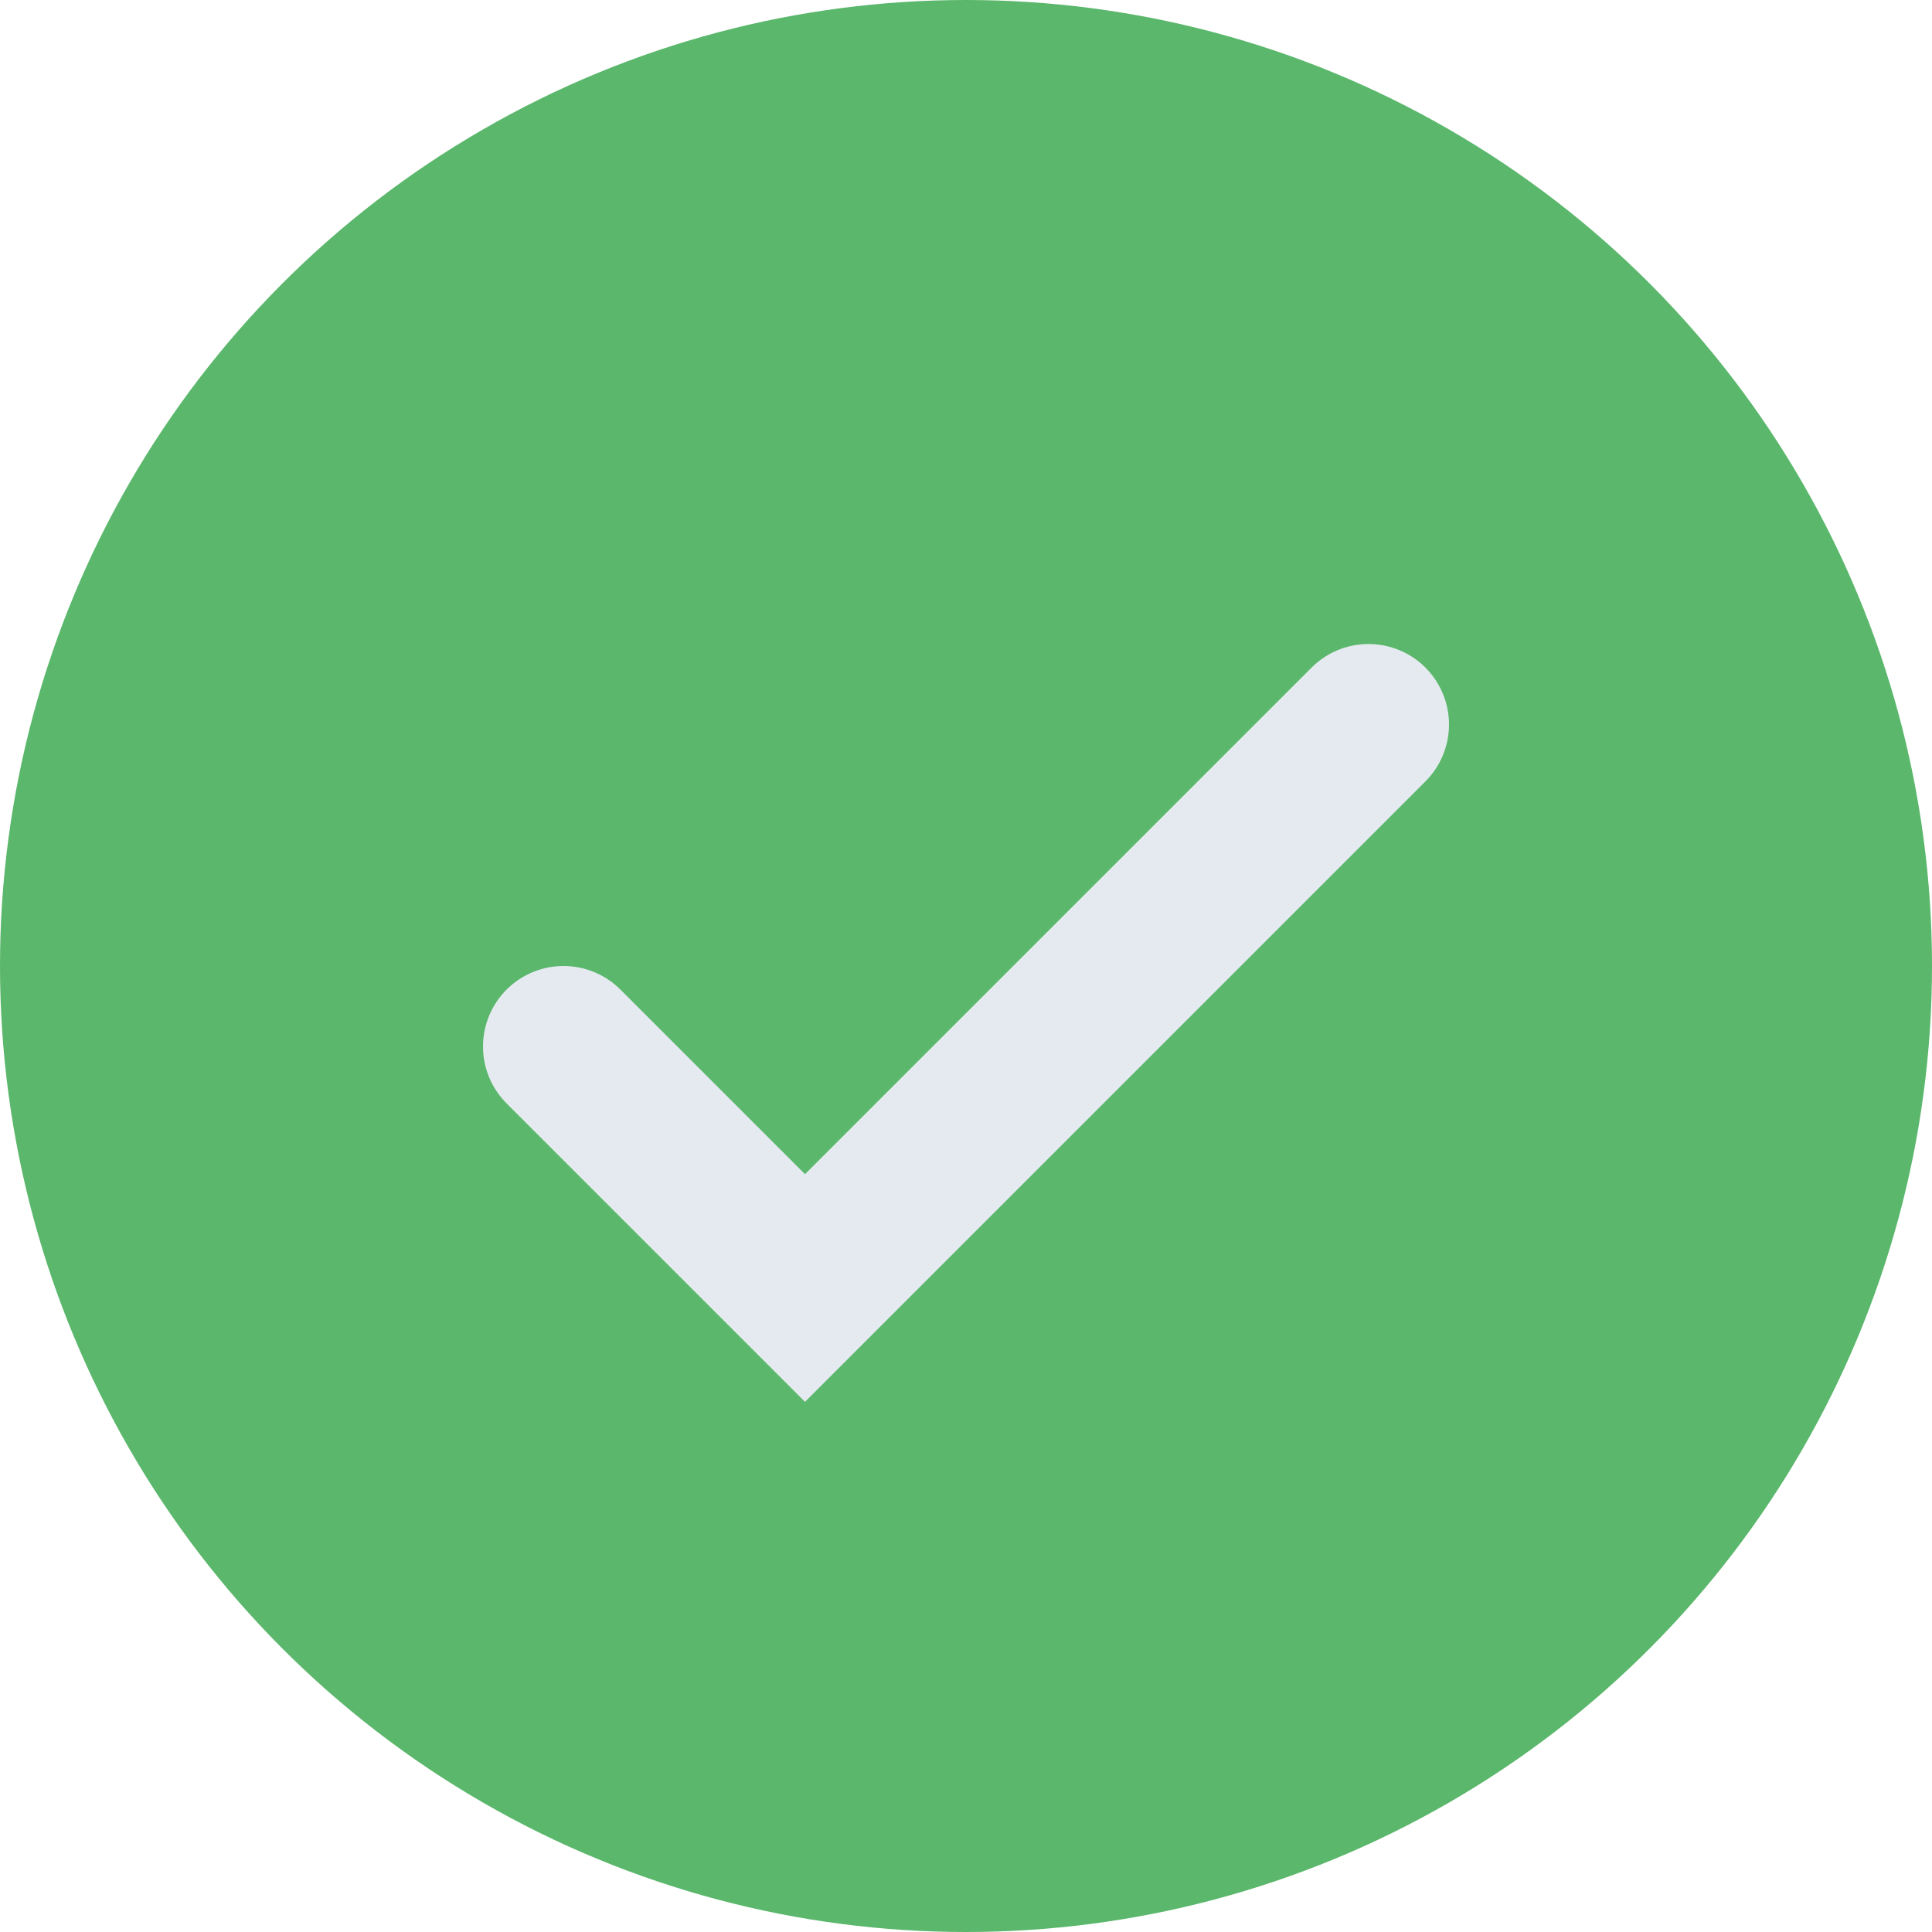 <?xml version="1.0" encoding="UTF-8"?>
<svg xmlns="http://www.w3.org/2000/svg" width="24" height="24" viewBox="0 0 24 24"><circle cx="12" cy="12" r="12" fill="#5AB76B"/><path d="M7 13l3 3 7-7" fill="none" stroke="#E5EAF0" stroke-width="2" stroke-linecap="round"/></svg>